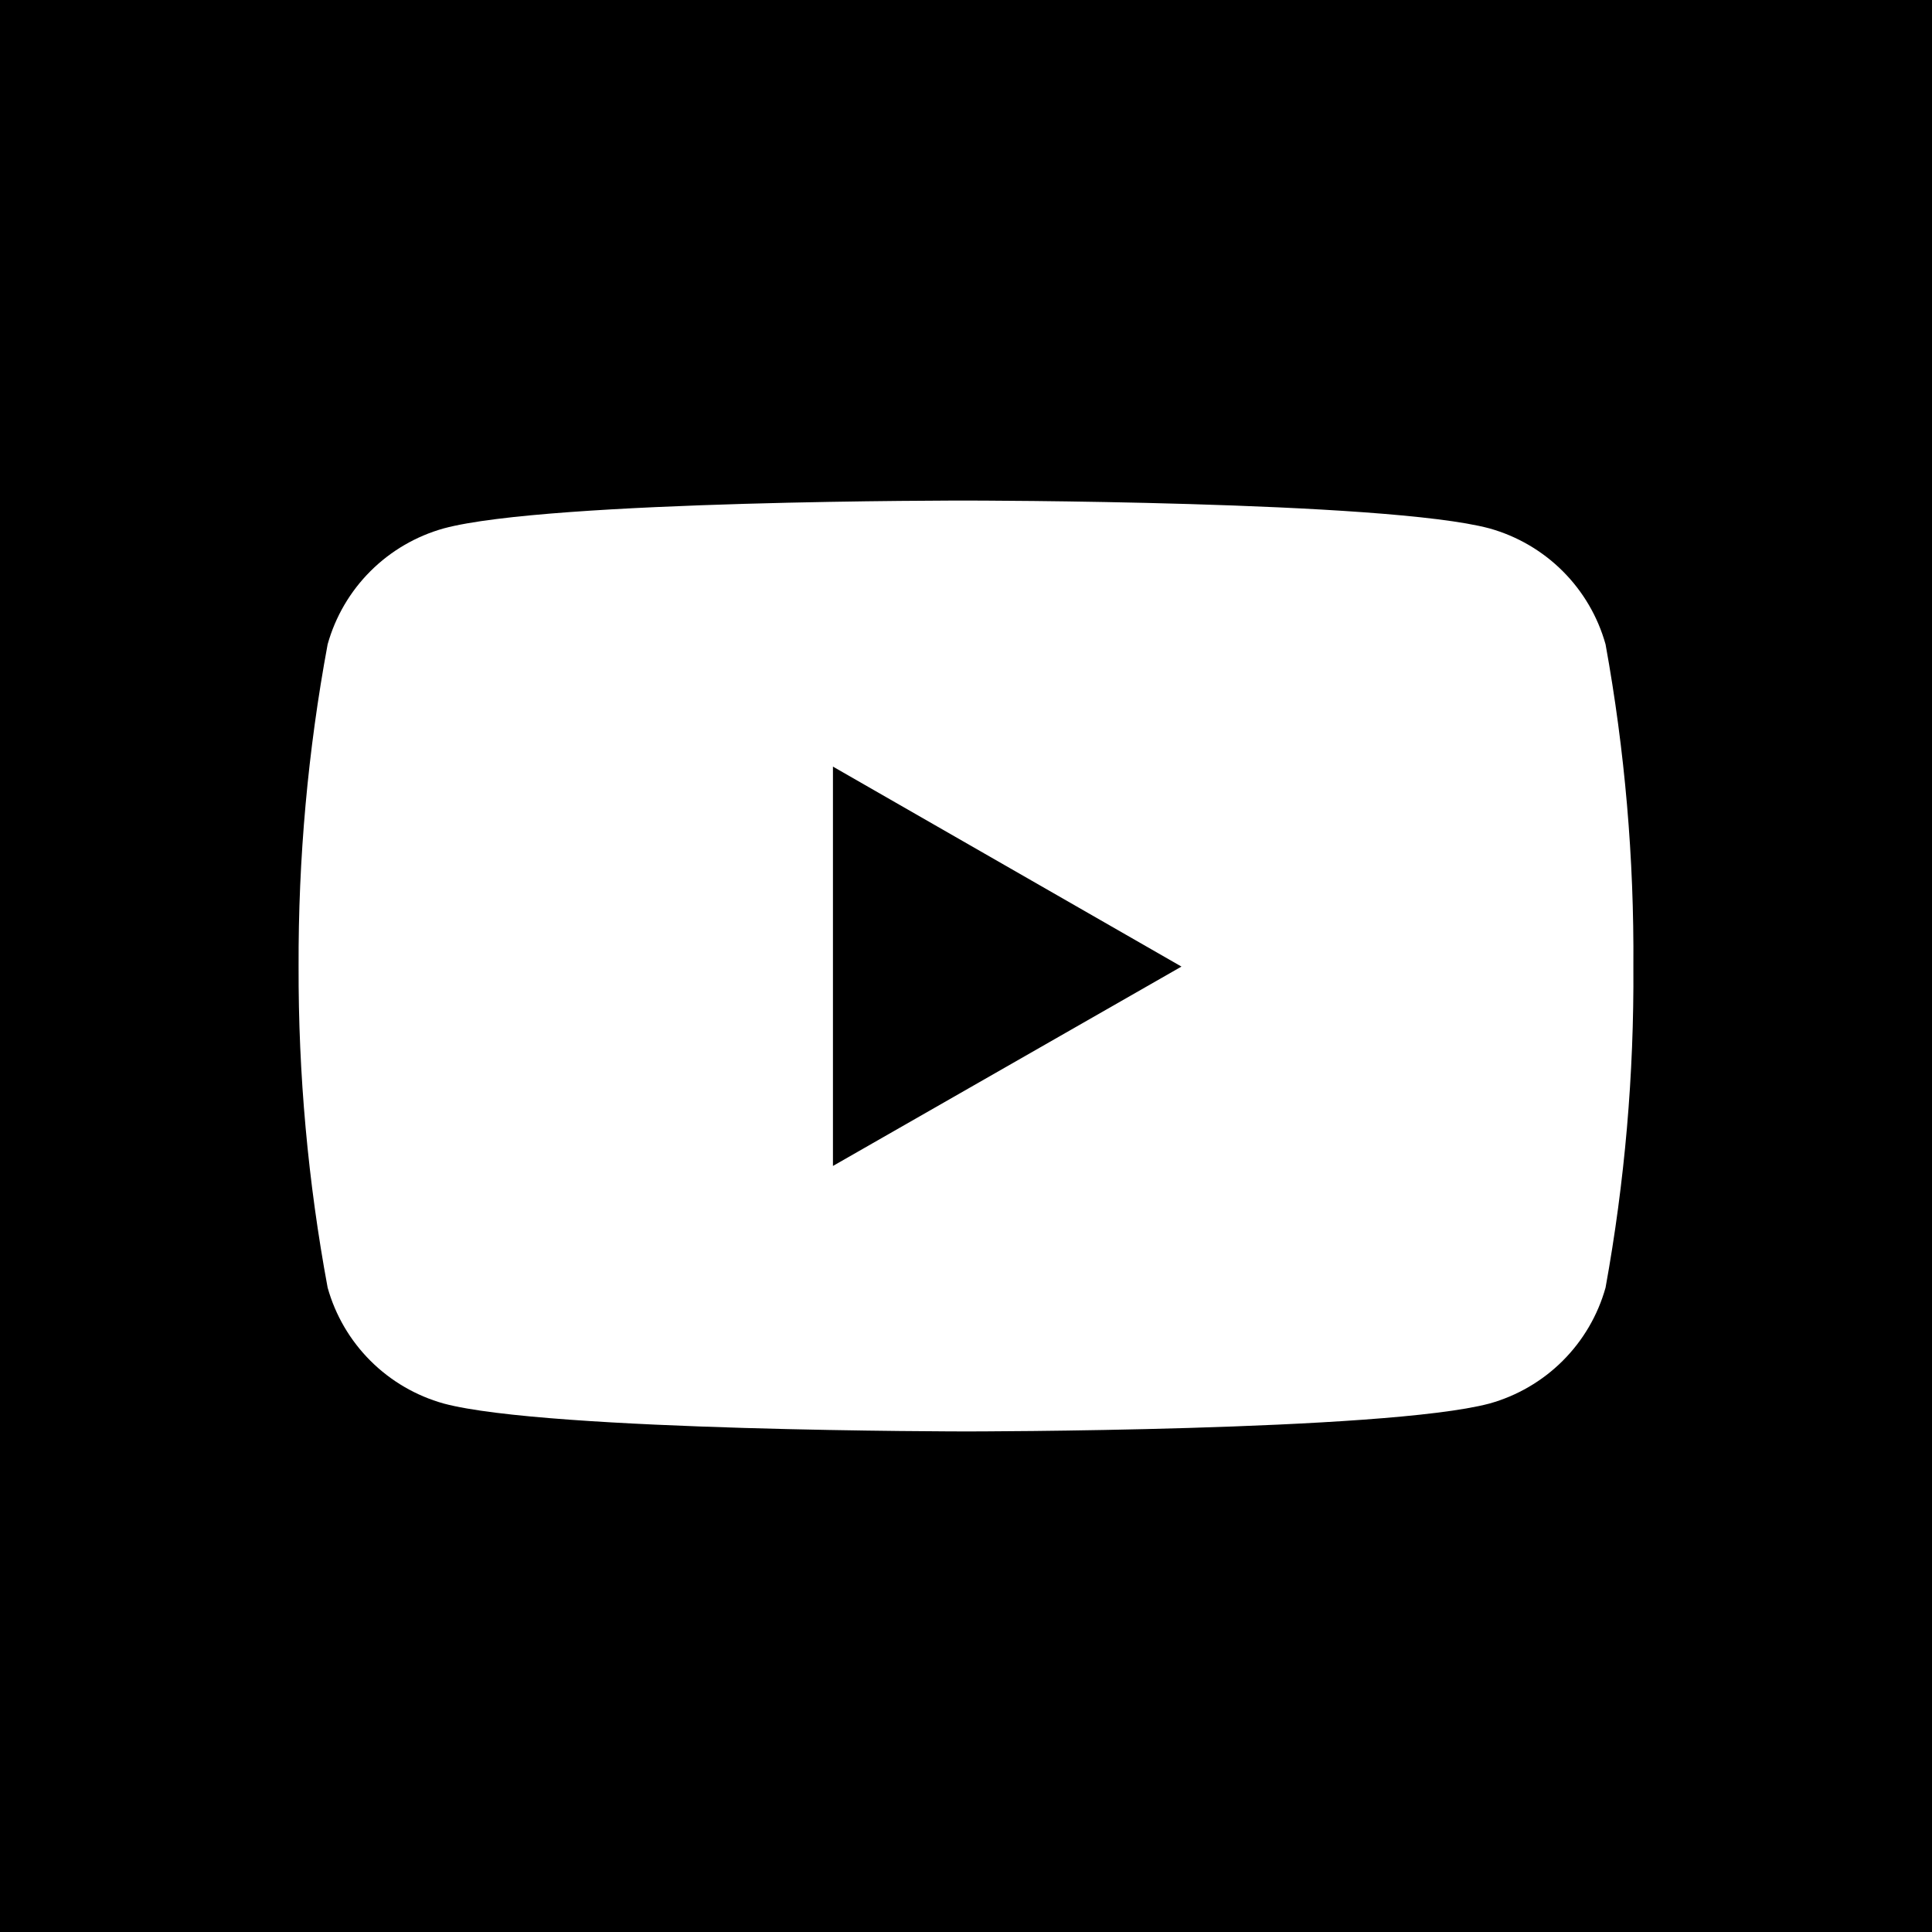 <?xml version="1.0" encoding="UTF-8"?> <svg xmlns="http://www.w3.org/2000/svg" width="220" height="220" viewBox="0 0 220 220" fill="none"> <rect width="220" height="220" fill="black"></rect> <path d="M182.827 73.368C181.946 70.218 180.265 67.348 177.948 65.036C175.63 62.723 172.754 61.047 169.598 60.167C157.75 57 110.068 57 110.068 57C110.068 57 62.506 56.937 50.538 60.167C47.381 61.047 44.505 62.723 42.187 65.036C39.87 67.348 38.19 70.218 37.309 73.368C35.063 85.471 33.956 97.757 34.001 110.066C33.964 122.329 35.071 134.568 37.309 146.626C38.19 149.776 39.87 152.646 42.187 154.958C44.505 157.271 47.381 158.947 50.538 159.826C62.373 163 110.068 163 110.068 163C110.068 163 157.623 163 169.598 159.826C172.754 158.947 175.63 157.271 177.948 154.958C180.265 152.646 181.946 149.776 182.827 146.626C185.017 134.564 186.078 122.325 185.995 110.066C186.086 97.762 185.026 85.475 182.827 73.368ZM94.849 132.769V87.295L134.536 110.066L94.849 132.769Z" fill="white"></path> </svg> 